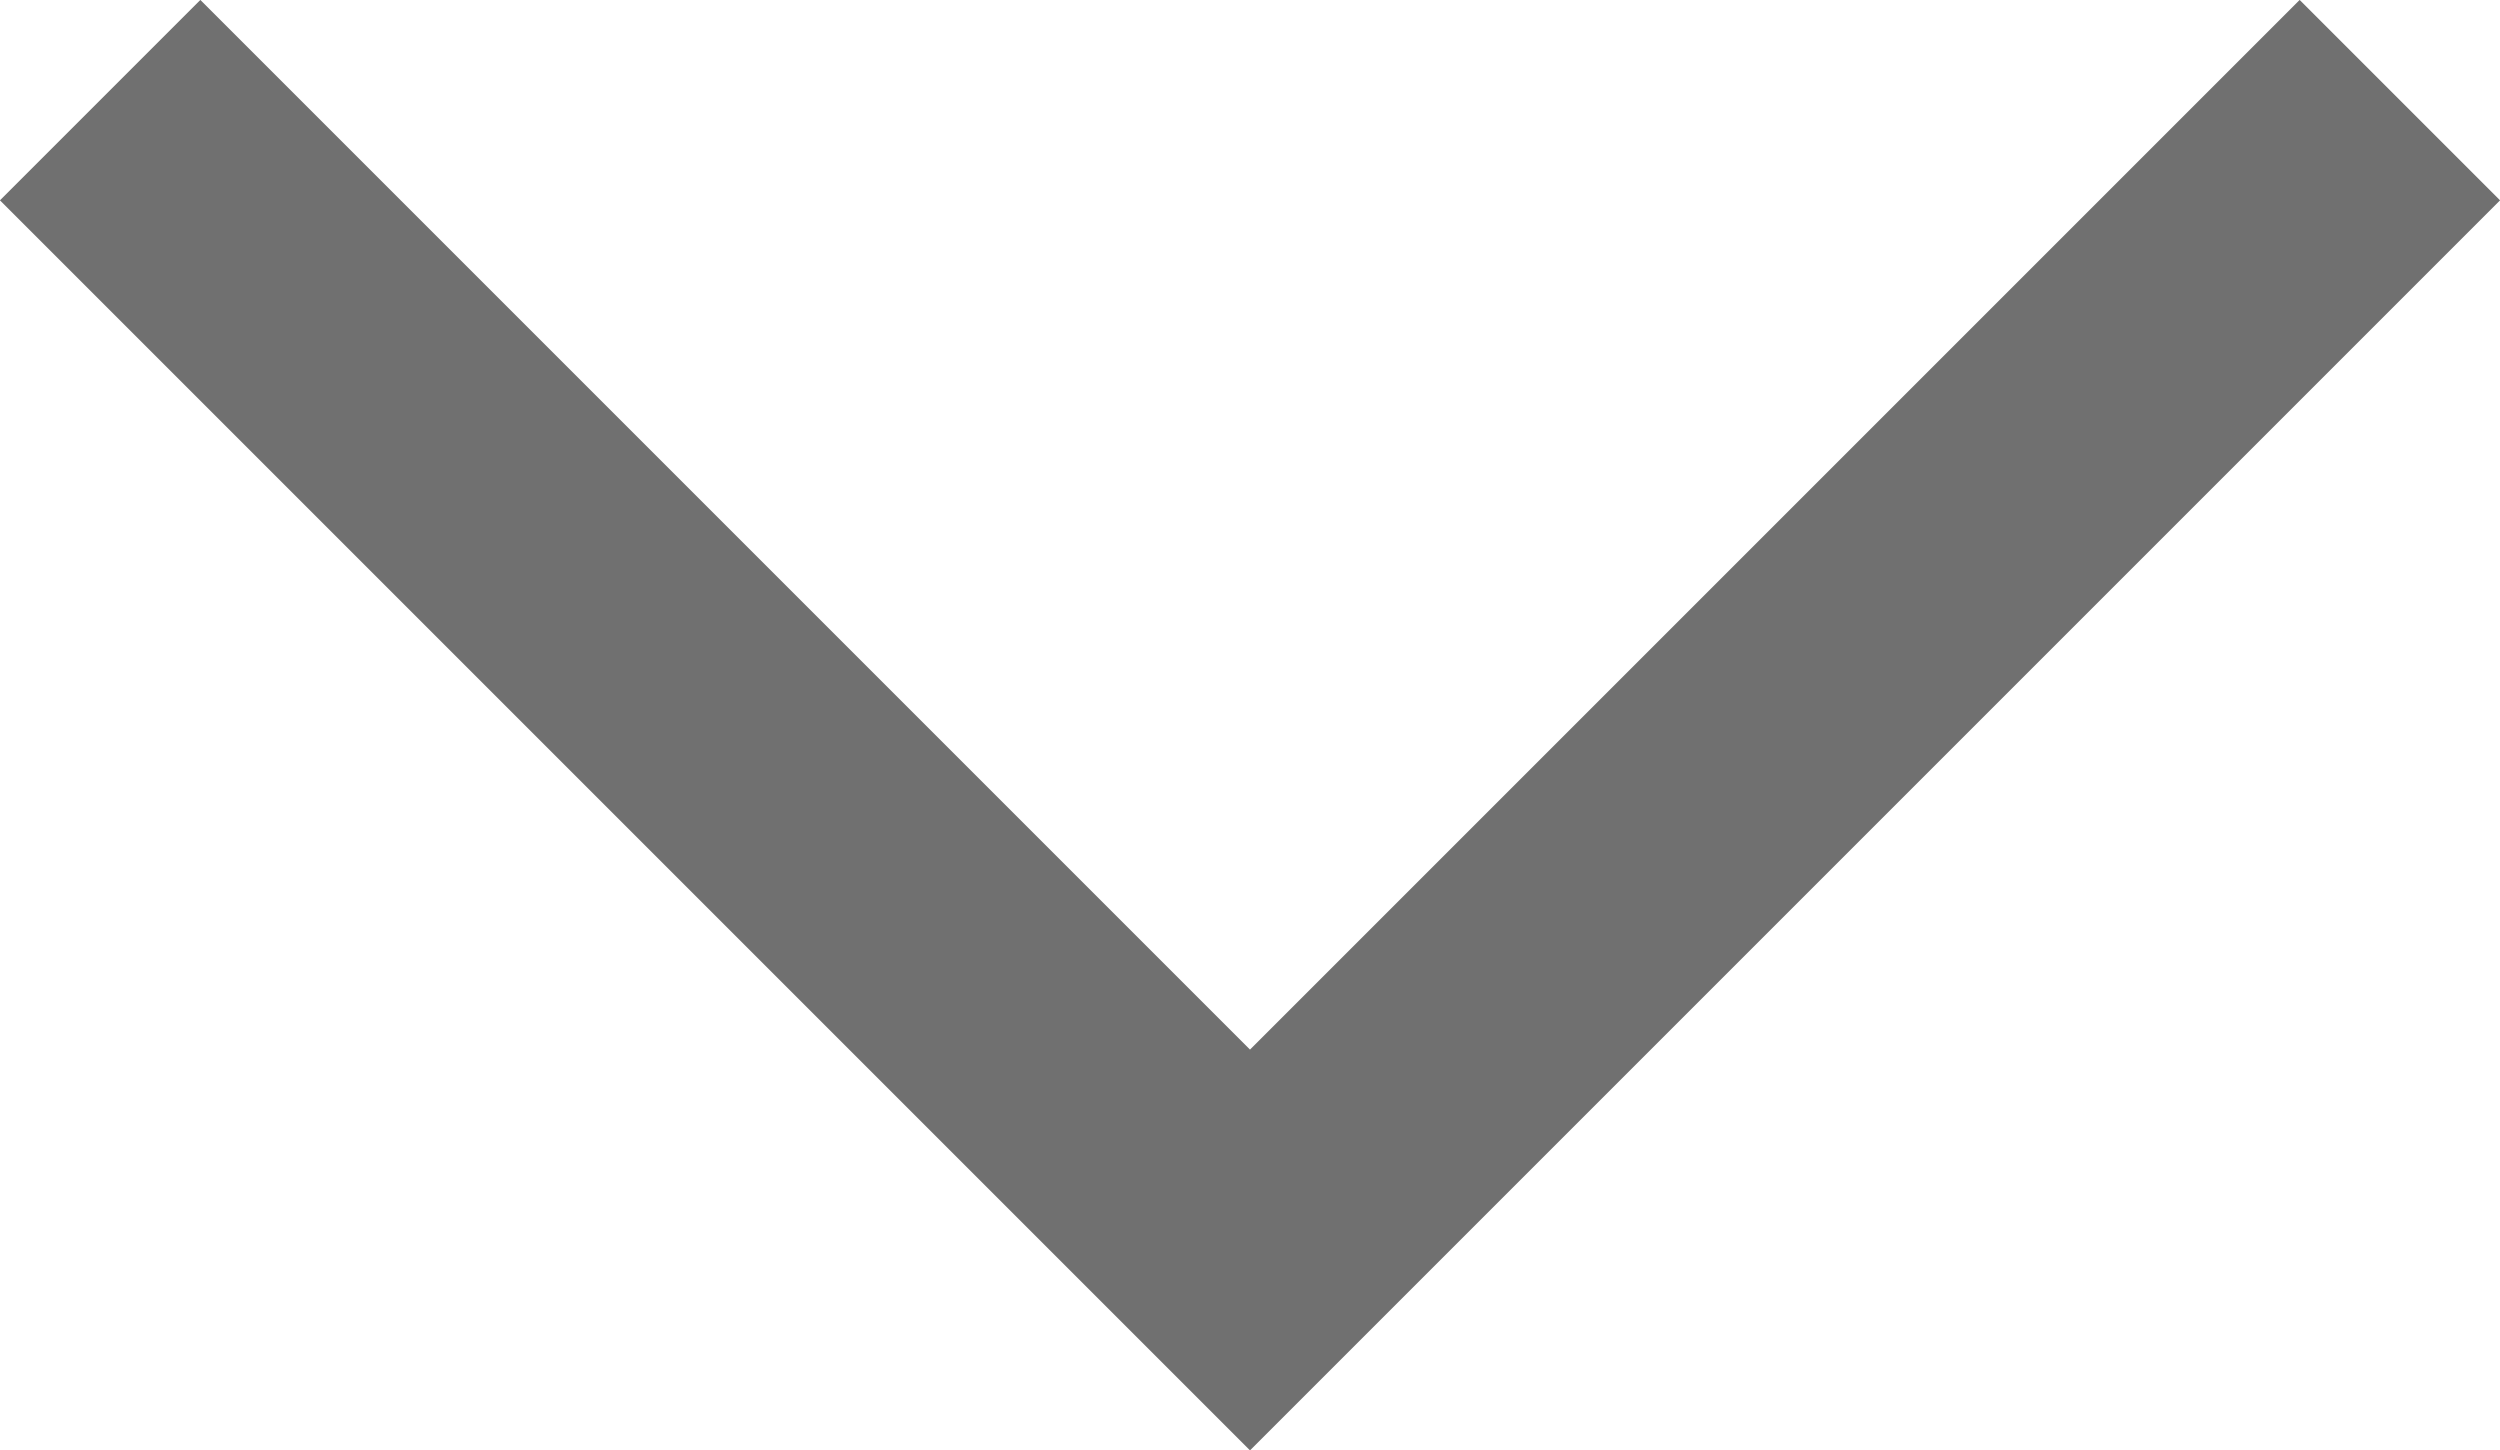 <svg xmlns="http://www.w3.org/2000/svg" width="13.232" height="7.677" viewBox="0 0 13.232 7.677">
  <path id="Path_616" data-name="Path 616" d="M6.086,0,0,6.086l6.086,6.086" transform="translate(0.53 6.616) rotate(-90)" fill="none" stroke="#707070" stroke-width="1.5"/>
</svg>
